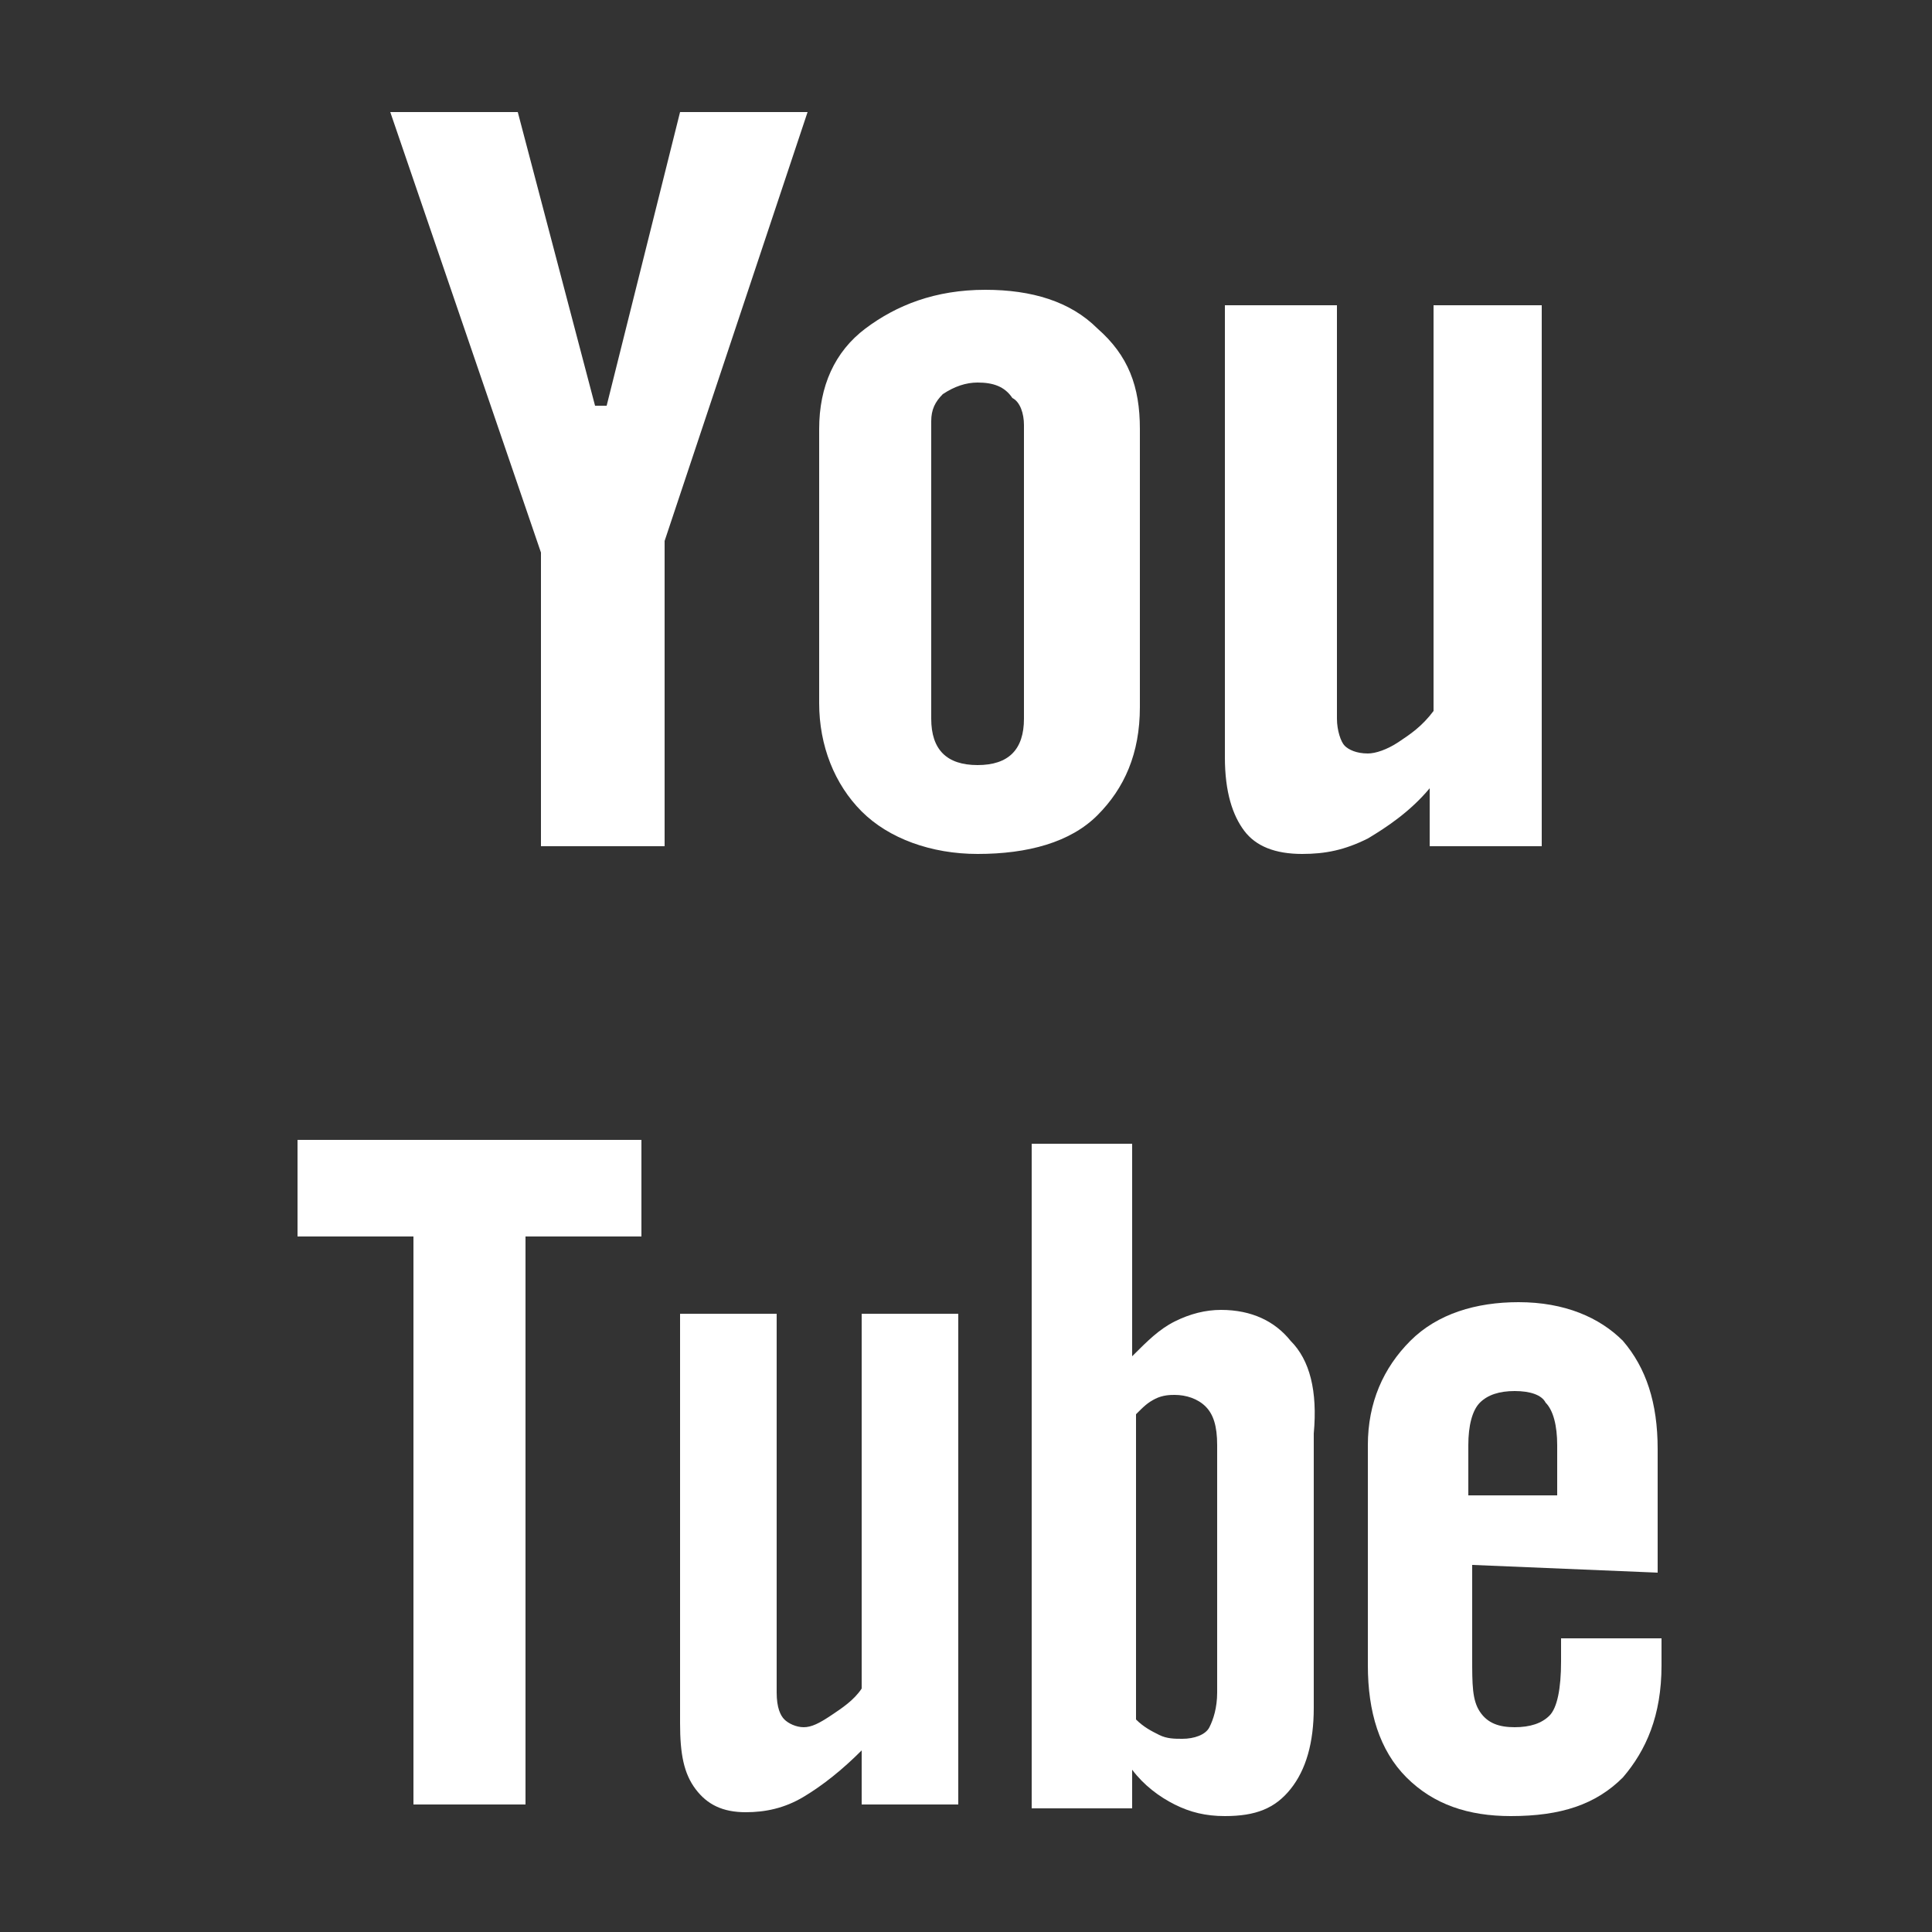 <?xml version="1.0" encoding="utf-8"?>
<!-- Generator: Adobe Illustrator 18.0.0, SVG Export Plug-In . SVG Version: 6.00 Build 0)  -->
<!DOCTYPE svg PUBLIC "-//W3C//DTD SVG 1.1//EN" "http://www.w3.org/Graphics/SVG/1.1/DTD/svg11.dtd">
<svg version="1.1" id="Layer_1" xmlns="http://www.w3.org/2000/svg" xmlns:xlink="http://www.w3.org/1999/xlink" x="0px" y="0px"
	 viewBox="0 0 50 50" enable-background="new 0 0 50 50" xml:space="preserve">
<rect x="0" y="0" width="50" height="50" fill="#333333" stroke="none"/>
<g>
	<g>
		<polygon fill="#FFFFFF" points="10.1,2.9 13.4,2.9 15.4,10.5 15.7,10.5 17.6,2.9 20.9,2.9 17.2,14 17.2,21.9 14,21.9 14,14.3 		
			"/>
		<path fill="#FFFFFF" d="M21.2,11.1c0-1.1,0.4-2,1.2-2.6c0.8-0.6,1.8-1,3.1-1c1.2,0,2.2,0.3,2.9,1c0.8,0.7,1.1,1.5,1.1,2.6v7.2
			c0,1.2-0.4,2.1-1.1,2.8c-0.7,0.7-1.8,1-3.1,1c-1.2,0-2.3-0.4-3-1.1c-0.7-0.7-1.1-1.7-1.1-2.8L21.2,11.1L21.2,11.1z M24.1,18.6
			c0,0.4,0.1,0.7,0.3,0.9c0.2,0.2,0.5,0.3,0.9,0.3c0.4,0,0.7-0.1,0.9-0.3c0.2-0.2,0.3-0.5,0.3-0.9V11c0-0.3-0.1-0.6-0.3-0.7
			C26,10,25.7,9.9,25.3,9.9c-0.3,0-0.6,0.1-0.9,0.3c-0.2,0.2-0.3,0.4-0.3,0.7V18.6z"/>
		<path fill="#FFFFFF" d="M39.9,7.9v14h-2.9v-1.5c-0.5,0.6-1.1,1-1.6,1.3c-0.6,0.3-1.1,0.4-1.7,0.4c-0.7,0-1.2-0.2-1.5-0.6
			c-0.3-0.4-0.5-1-0.5-1.9V7.9h2.9v10.7c0,0.3,0.1,0.6,0.2,0.7c0.1,0.1,0.3,0.2,0.6,0.2c0.2,0,0.5-0.1,0.8-0.3
			c0.3-0.2,0.6-0.4,0.9-0.8V7.9H39.9z"/>
	</g>
	<g>
		<path fill="#FFFFFF" d="M16.5,29.5H7.7V32h3v14.7h2.9V32h3V29.5z"/>
		<path fill="#FFFFFF" d="M22.3,43.7c-0.2,0.3-0.5,0.5-0.8,0.7c-0.3,0.2-0.5,0.3-0.7,0.3c-0.2,0-0.4-0.1-0.5-0.2
			c-0.1-0.1-0.2-0.3-0.2-0.7V34h-2.5v10.6c0,0.8,0.1,1.3,0.4,1.7c0.3,0.4,0.7,0.6,1.3,0.6c0.5,0,1-0.1,1.5-0.4
			c0.5-0.3,1-0.7,1.5-1.2v1.4h2.5V34h-2.5C22.3,34,22.3,43.7,22.3,43.7z"/>
		<path fill="#FFFFFF" d="M33.4,34.7c-0.4-0.5-1-0.8-1.8-0.8c-0.4,0-0.8,0.1-1.2,0.3c-0.4,0.2-0.7,0.5-1.1,0.9v-5.5h-2.6v17.2h2.6
			v-1c0.3,0.4,0.7,0.7,1.1,0.9c0.4,0.2,0.8,0.3,1.3,0.3c0.8,0,1.3-0.2,1.7-0.7s0.6-1.2,0.6-2.1v-7.1C34.1,36,33.9,35.2,33.4,34.7z
			 M31.5,43.8c0,0.4-0.1,0.7-0.2,0.9c-0.1,0.2-0.4,0.3-0.7,0.3c-0.2,0-0.4,0-0.6-0.1c-0.2-0.1-0.4-0.2-0.6-0.4v-7.9
			c0.2-0.2,0.3-0.3,0.5-0.4c0.2-0.1,0.4-0.1,0.5-0.1c0.3,0,0.6,0.1,0.8,0.3c0.2,0.2,0.3,0.5,0.3,1L31.5,43.8L31.5,43.8z"/>
		<path fill="#FFFFFF" d="M42.9,40.7v-3.2c0-1.2-0.3-2.1-0.9-2.8c-0.6-0.6-1.5-1-2.7-1c-1.1,0-2.1,0.3-2.8,1
			c-0.7,0.7-1.1,1.6-1.1,2.7v5.7c0,1.2,0.3,2.2,1,2.9c0.7,0.7,1.6,1,2.7,1c1.3,0,2.2-0.3,2.9-1c0.6-0.7,1-1.6,1-2.9v-0.7h-2.6v0.6
			c0,0.7-0.1,1.2-0.3,1.4c-0.2,0.2-0.5,0.3-0.9,0.3c-0.4,0-0.7-0.1-0.9-0.4c-0.2-0.3-0.2-0.7-0.2-1.4v-2.4L42.9,40.7L42.9,40.7z
			 M38,37.4c0-0.5,0.1-0.9,0.3-1.1c0.2-0.2,0.5-0.3,0.9-0.3c0.4,0,0.7,0.1,0.8,0.3c0.2,0.2,0.3,0.6,0.3,1.1v1.3H38L38,37.4L38,37.4z
			"/>
	</g>
</g>
</svg>
